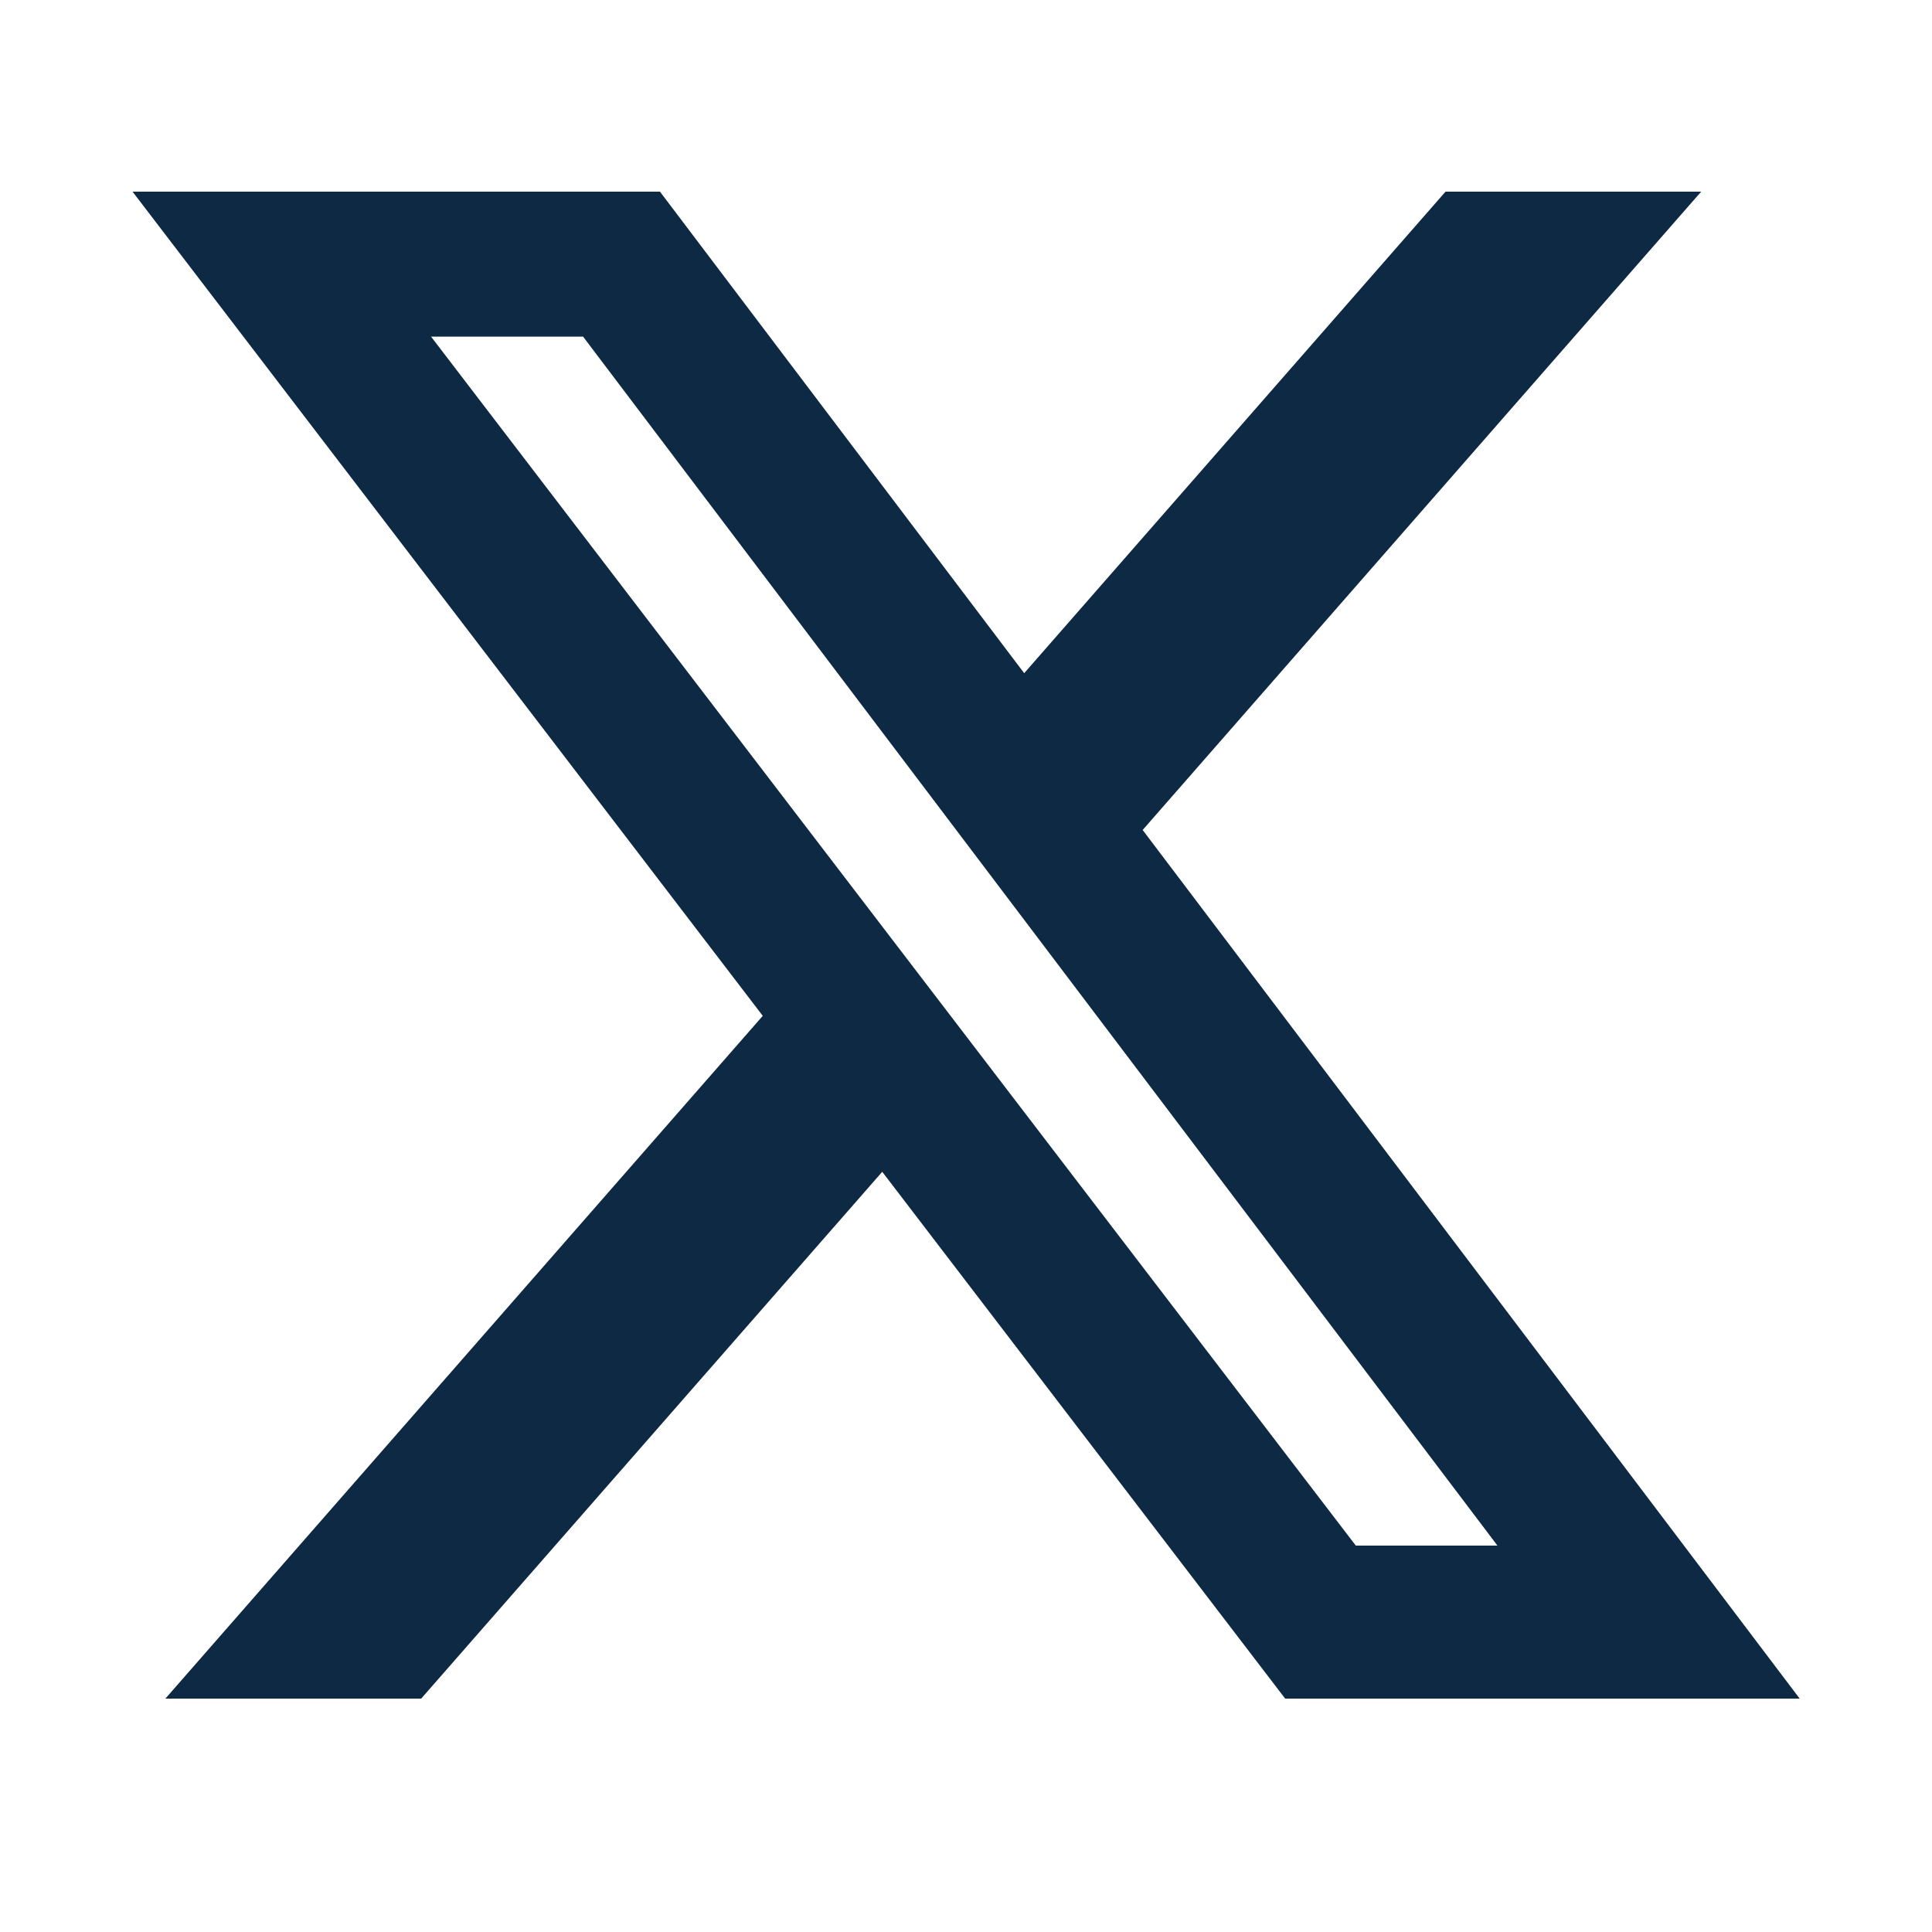 <svg width="25" height="25" viewBox="0 0 25 25" fill="none" xmlns="http://www.w3.org/2000/svg">
<path d="M18.705 2.48H22.013L14.786 10.74L23.288 21.98H16.63L11.416 15.163L5.45 21.98H2.14L9.87 13.145L1.715 2.48H8.54L13.253 8.711L18.705 2.48ZM17.544 20H19.377L7.545 4.356H5.578L17.544 20Z" fill="#0E2943"/>
</svg>
